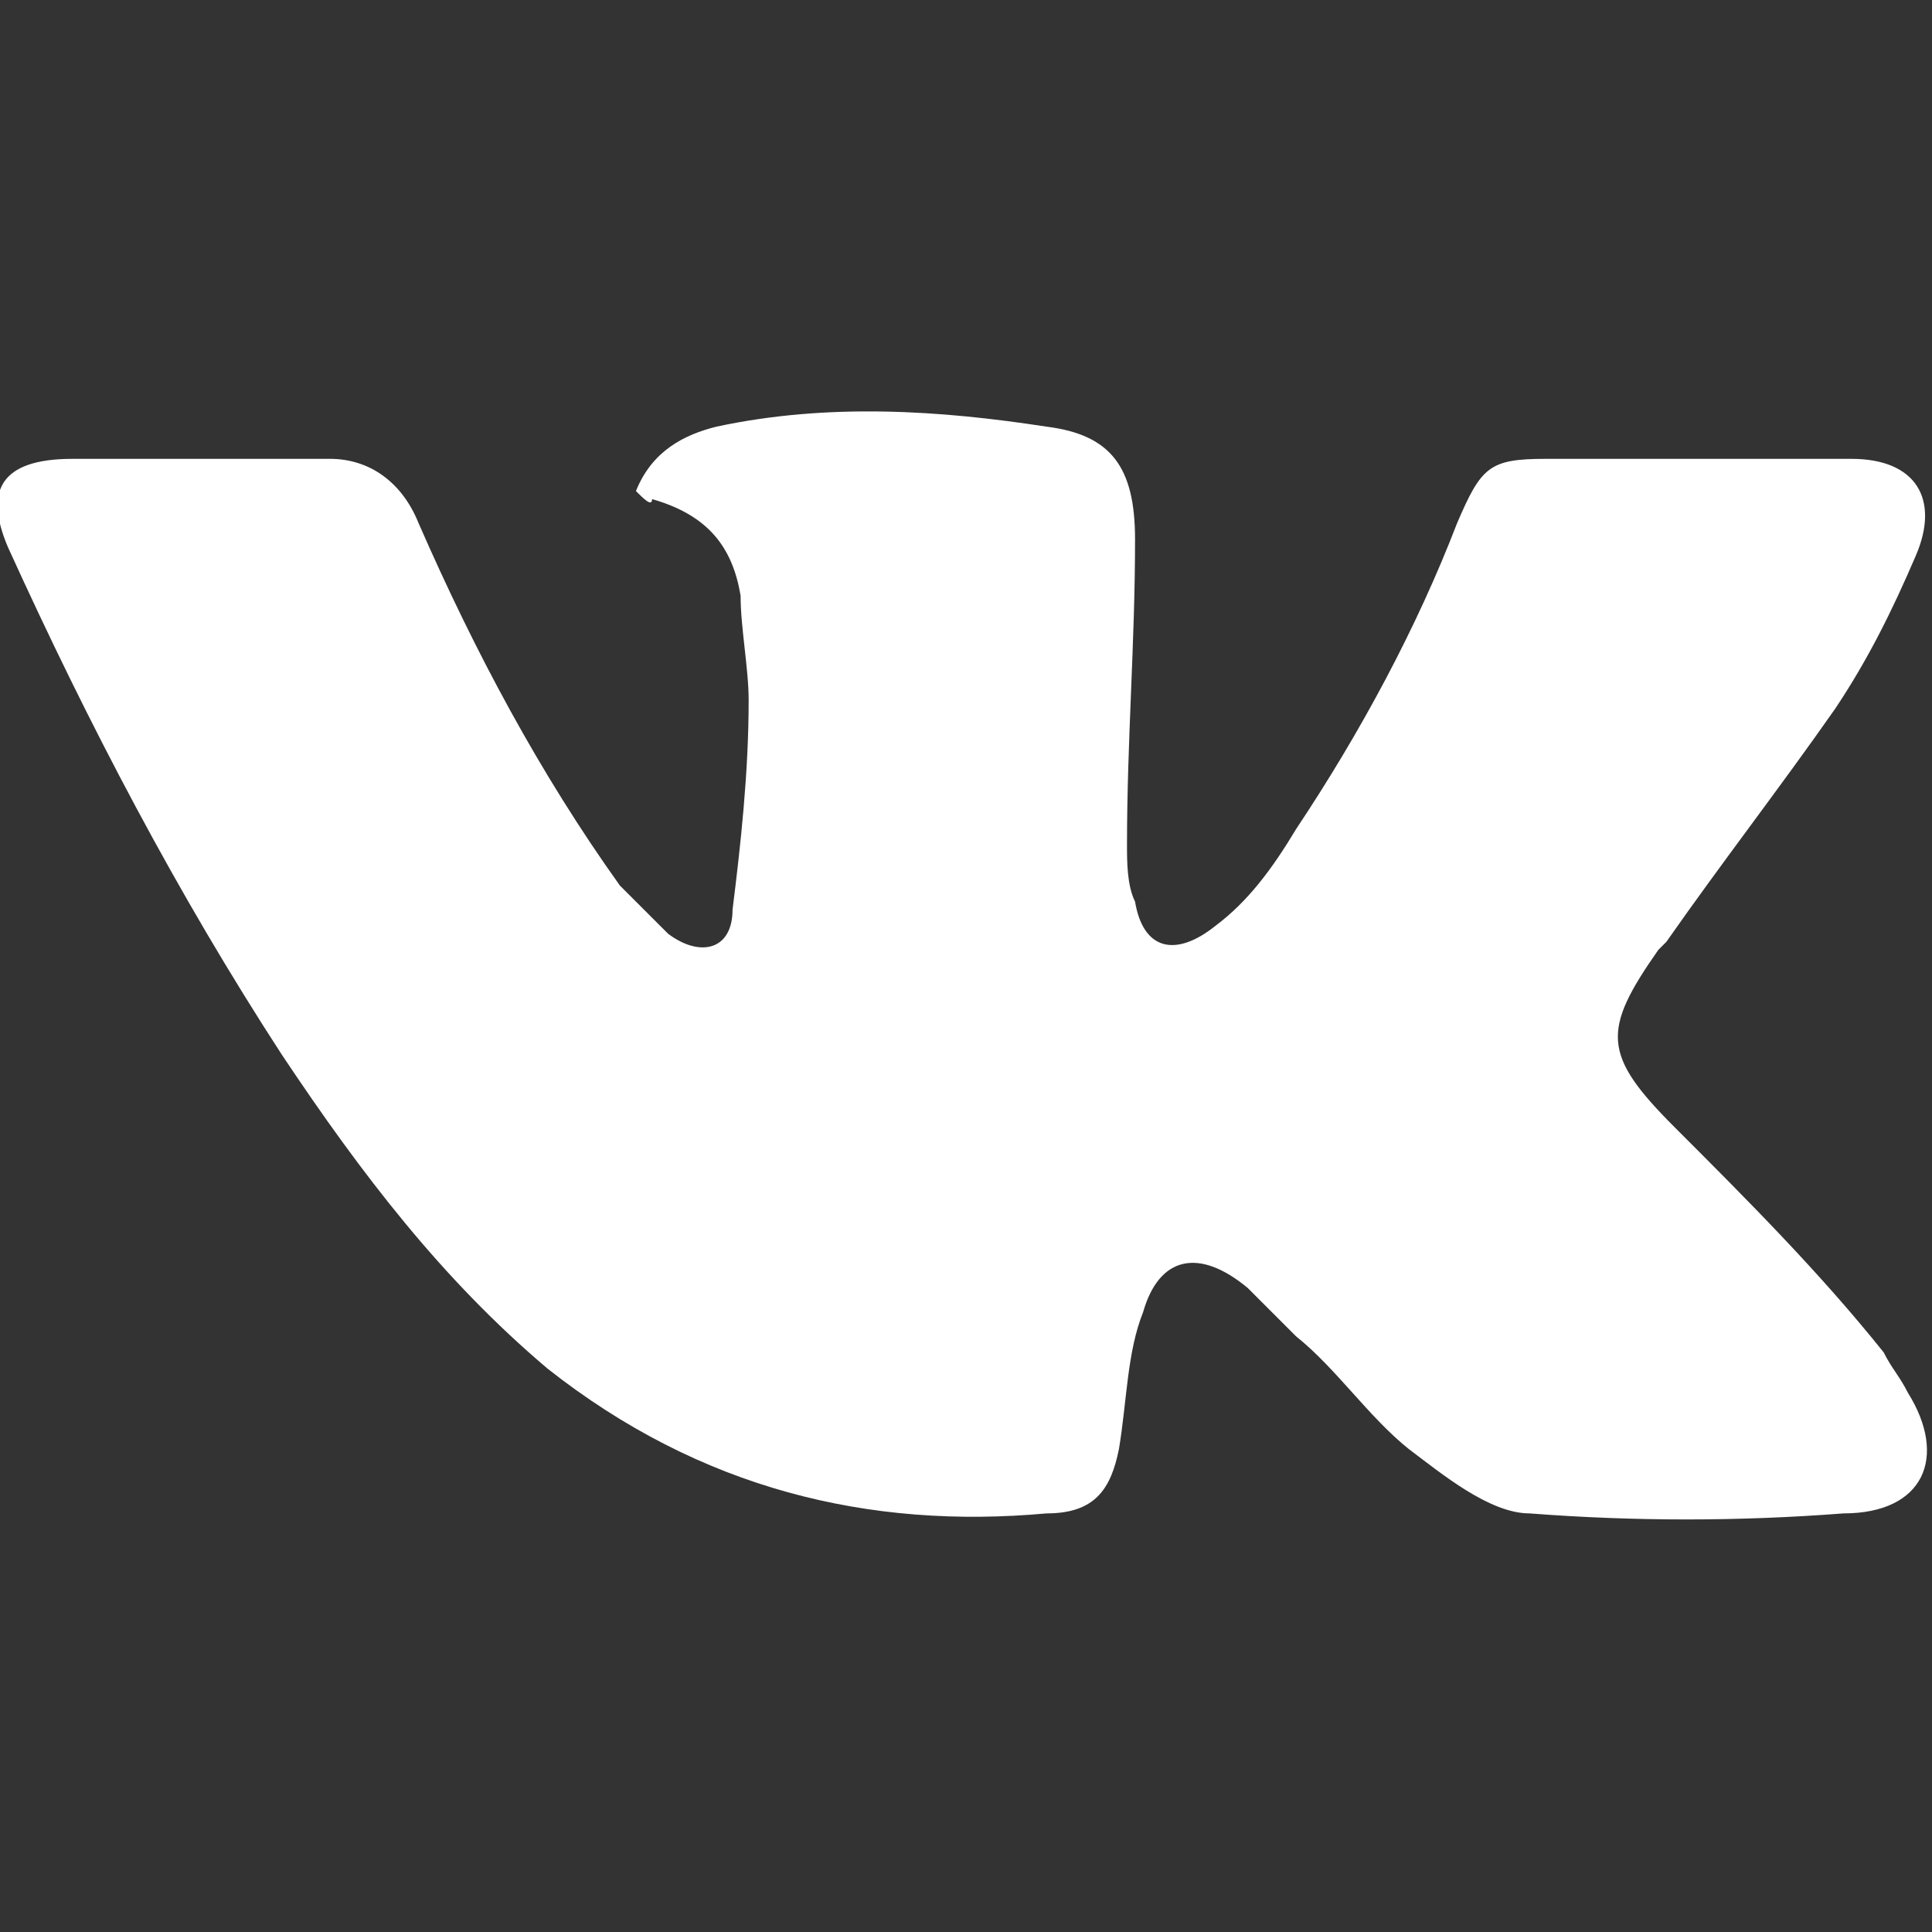 <?xml version="1.0" encoding="utf-8"?>
<!-- Generator: Adobe Illustrator 25.4.0, SVG Export Plug-In . SVG Version: 6.00 Build 0)  -->
<svg version="1.1" id="Isolation_Mode" xmlns="http://www.w3.org/2000/svg" xmlns:xlink="http://www.w3.org/1999/xlink" x="0px"
	 y="0px" viewBox="0 0 24 24" style="enable-background:new 0 0 24 24;" xml:space="preserve">
<rect x="0" y="0" width="24" height="24" fill="#333333" stroke="none"/>
<style type="text/css">
	.st0{fill:#FFFFFF;}
</style>
<path class="st0" d="M7.9,6.1c0.2-0.5,0.6-0.7,1-0.8C10.3,5,11.7,5.1,13,5.3c0.8,0.1,1.1,0.5,1.1,1.4c0,1.3-0.1,2.5-0.1,3.8
	c0,0.2,0,0.5,0.1,0.7c0.1,0.6,0.5,0.7,1,0.3c0.4-0.3,0.7-0.7,1-1.2c0.8-1.2,1.5-2.5,2-3.8c0.3-0.7,0.4-0.8,1.1-0.8
	c1.1,0,2.3,0,3.4,0c0.1,0,0.3,0,0.4,0c0.8,0,1.1,0.5,0.8,1.2c-0.3,0.7-0.6,1.3-1,1.9c-0.7,1-1.4,1.9-2.1,2.9c0,0-0.1,0.1-0.1,0.1
	c-0.7,1-0.7,1.3,0.2,2.2c0.9,0.9,1.8,1.8,2.6,2.8c0.1,0.2,0.2,0.3,0.3,0.5c0.5,0.8,0.2,1.5-0.8,1.5c-1.3,0.1-2.6,0.1-3.9,0
	c-0.5,0-1.1-0.5-1.5-0.8c-0.5-0.4-0.9-1-1.4-1.4c-0.2-0.2-0.4-0.4-0.6-0.6c-0.6-0.5-1.1-0.4-1.3,0.3c-0.2,0.5-0.2,1.1-0.3,1.7
	c-0.1,0.5-0.3,0.8-0.9,0.8C10.8,19,8.7,18.5,6.8,17c-1.3-1.1-2.3-2.4-3.3-3.9c-1.3-2-2.4-4.1-3.4-6.3C-0.2,6.1,0,5.7,0.9,5.7
	c1.1,0,2.1,0,3.2,0C4.6,5.7,5,6,5.2,6.5c0.7,1.6,1.5,3.1,2.5,4.5c0.2,0.2,0.4,0.4,0.6,0.6c0.4,0.3,0.8,0.2,0.8-0.3
	c0.1-0.8,0.2-1.7,0.2-2.6c0-0.4-0.1-0.9-0.1-1.3c-0.1-0.6-0.4-1-1.1-1.2C8.1,6.3,8,6.2,7.9,6.1z"/>
</svg>
